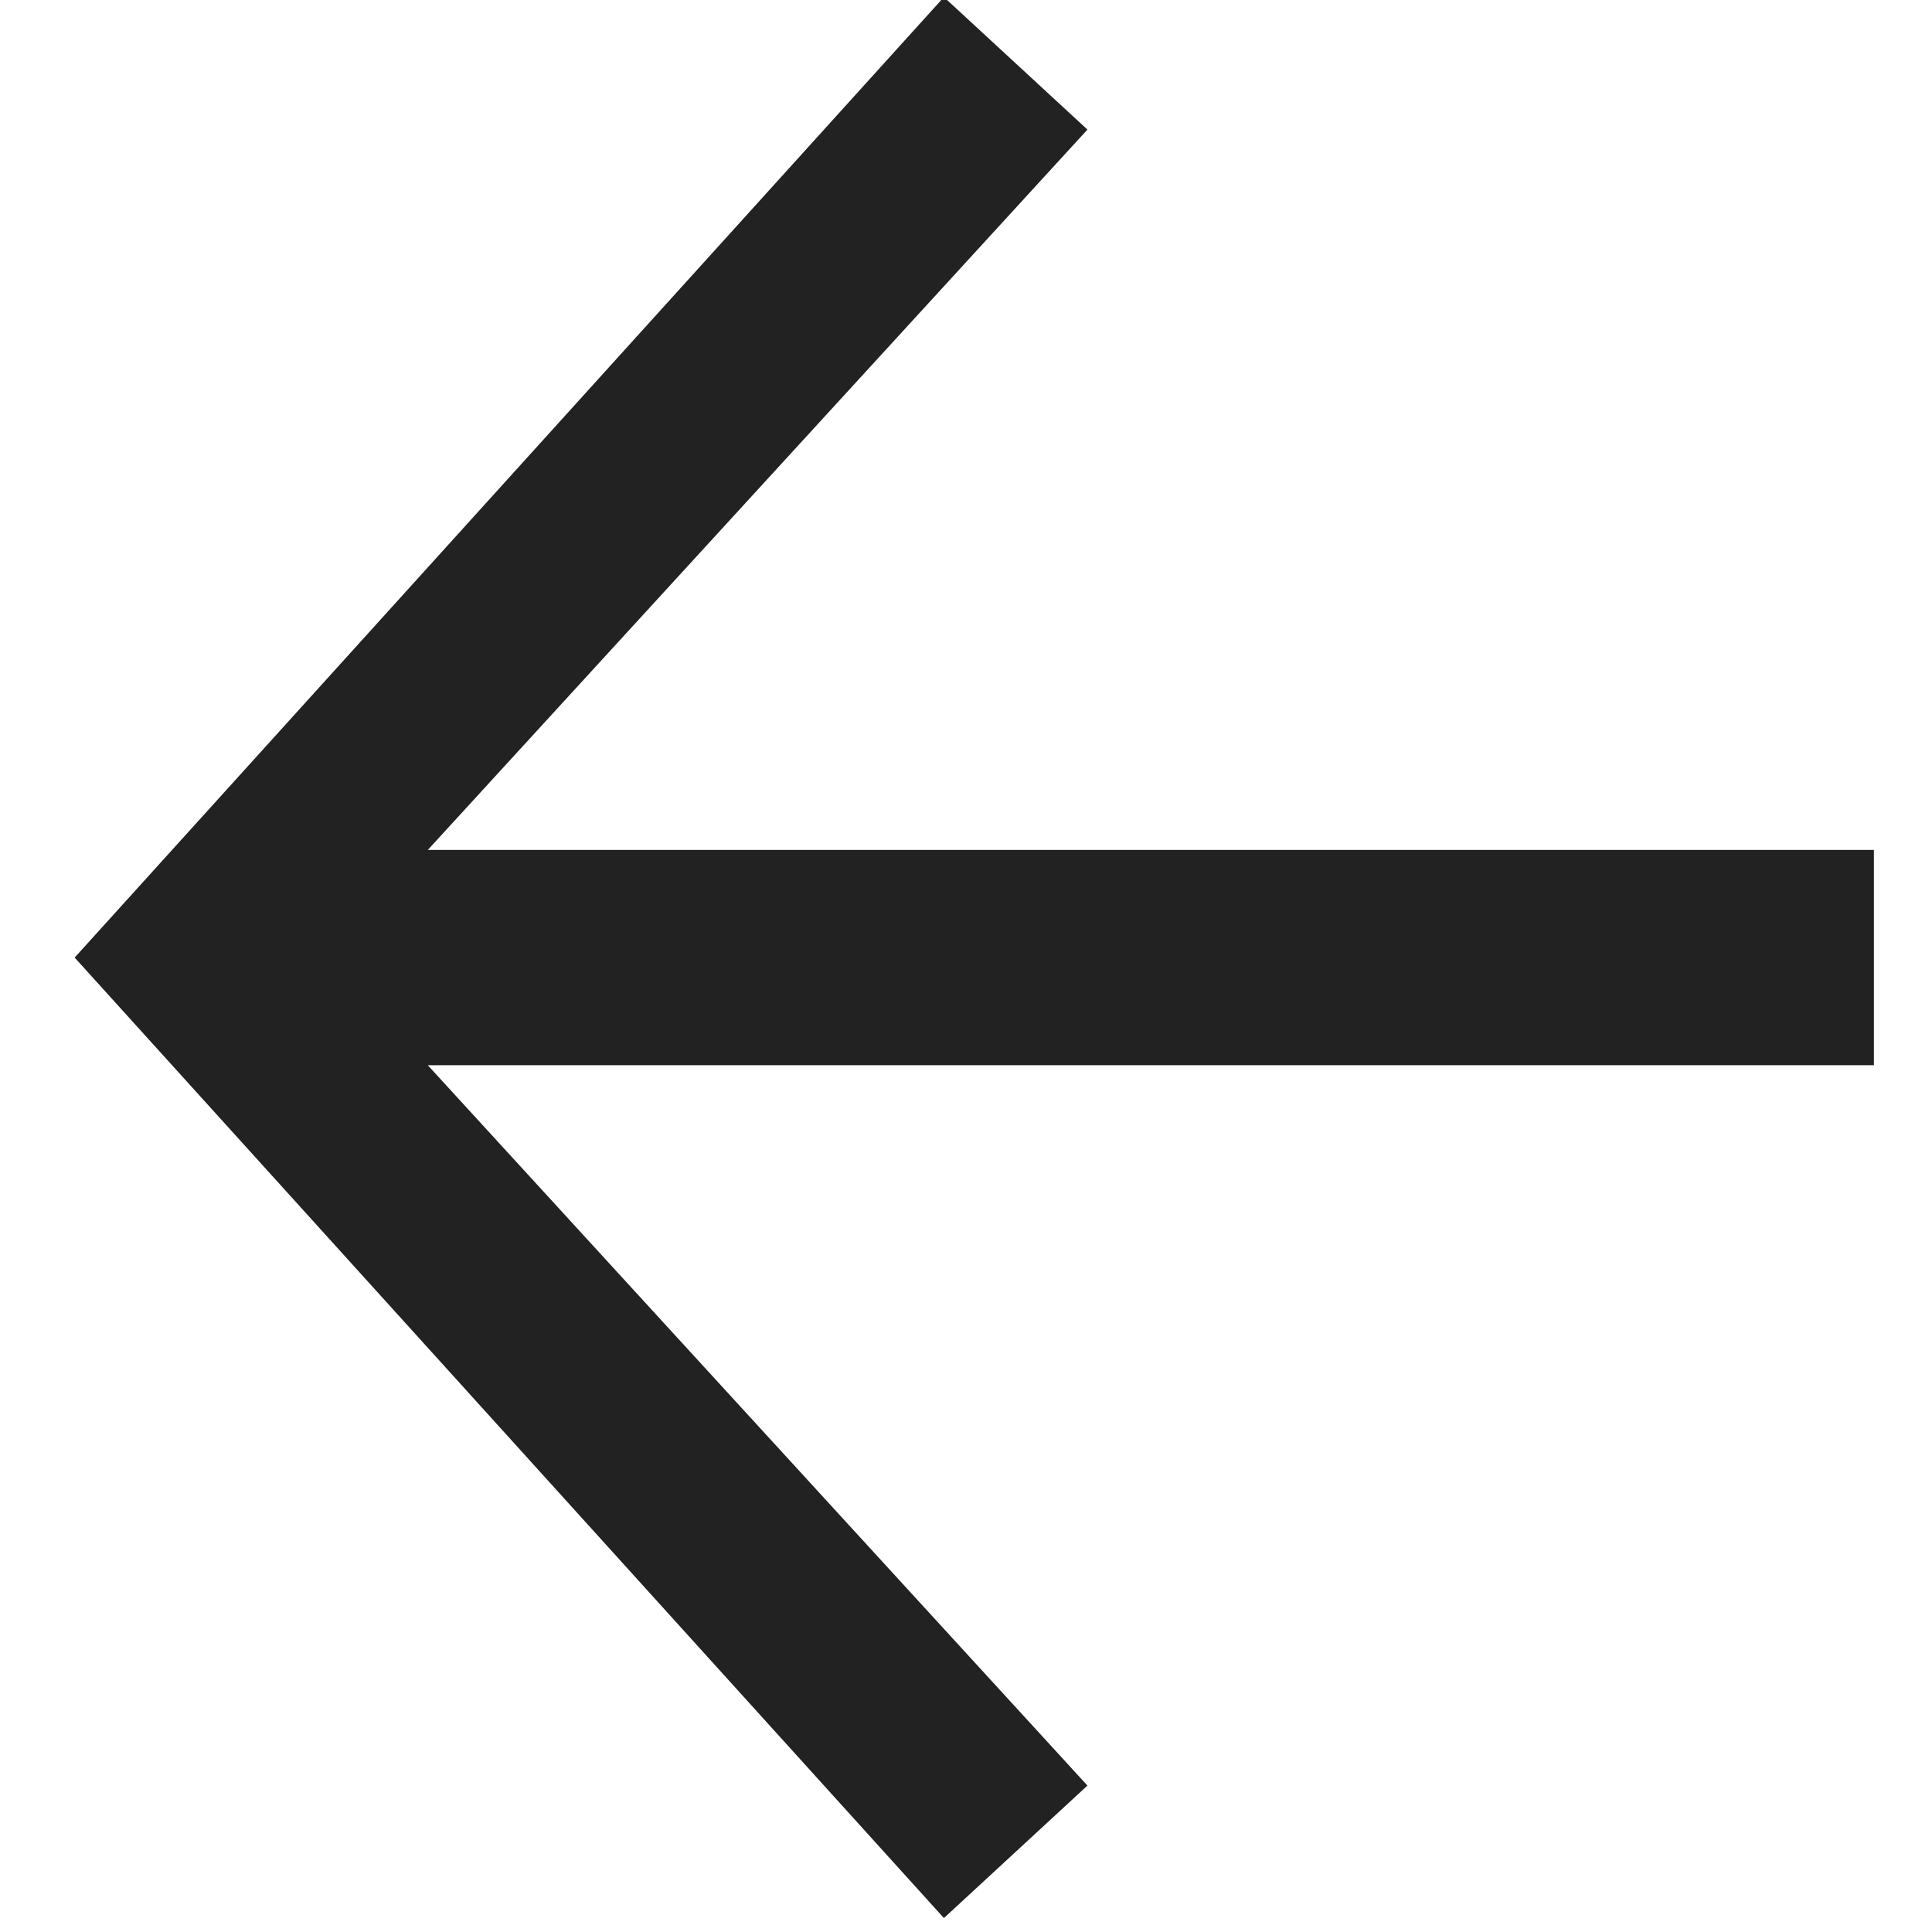 <?xml version="1.0" encoding="UTF-8"?>
<svg width="14px" height="14px" viewBox="0 0 14 14" version="1.1" xmlns="http://www.w3.org/2000/svg" xmlns:xlink="http://www.w3.org/1999/xlink">
    <!-- Generator: Sketch 59.1 (86144) - https://sketch.com -->
    <title>Path</title>
    <desc>Created with Sketch.</desc>
    <g id="20200929" stroke="none" stroke-width="1" fill="none" fill-rule="evenodd">
        <g id="T-Landscape-Individual-Holiday-Copy" transform="translate(-583, -4761)" fill="#222222" fill-rule="nonzero">
            <polygon id="Path" transform="translate(590.06, 4767.939) rotate(90) translate(-590.06, -4767.939) " points="597.02 4768.159 590.06 4774.458 583.1 4768.159 584.06 4767.119 589.28 4771.899 589.28 4761.42 590.84 4761.42 590.84 4771.899 596.06 4767.119"></polygon>
        </g>
    </g>
</svg>